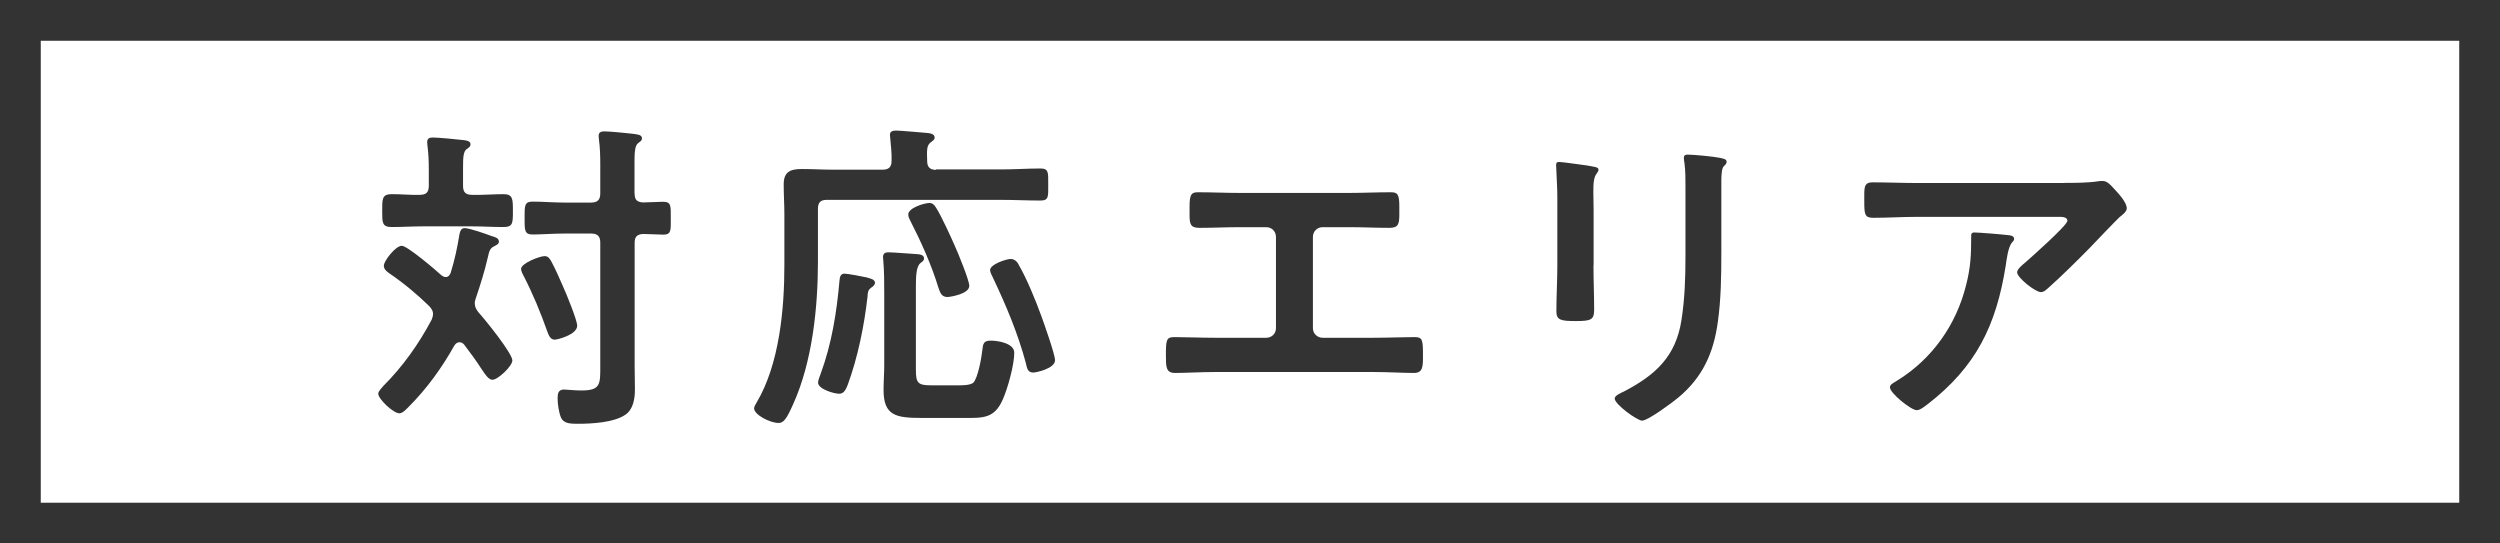 <?xml version="1.0" encoding="UTF-8"?><svg id="_レイヤー_2" xmlns="http://www.w3.org/2000/svg" viewBox="0 0 184 40"><defs><style>.cls-1{fill:#fff;}.cls-2{fill:#333;}</style></defs><g id="txt"><rect class="cls-1" width="184" height="40"/><path class="cls-2" d="M181,3v34H3V3h178M184,0H0v40h184V0h0Z"/><path class="cls-2" d="M34.95,22.36c0,.26.12.43.26.62.46.5,2.5,3.02,2.5,3.55,0,.41-1.06,1.42-1.46,1.42-.26,0-.46-.26-.89-.91-.26-.41-.65-.96-1.2-1.68-.1-.1-.17-.17-.34-.17-.19,0-.29.12-.38.24-.91,1.63-2.02,3.17-3.34,4.49-.17.17-.46.5-.7.5-.46,0-1.56-1.06-1.56-1.44,0-.19.26-.43.38-.58,1.44-1.44,2.59-3.07,3.55-4.87.05-.14.1-.26.1-.43,0-.24-.12-.38-.26-.55-.91-.89-1.92-1.73-2.98-2.45-.19-.14-.38-.29-.38-.55,0-.34.86-1.46,1.32-1.46.41,0,2.52,1.8,2.93,2.18.1.07.19.12.31.12.19,0,.29-.14.36-.31.31-1.01.48-1.82.65-2.86.05-.21.12-.43.38-.43.36,0,1.58.43,1.97.58.24.07.55.14.55.41,0,.19-.19.26-.34.34-.36.17-.38.43-.48.84-.24,1.03-.55,2.02-.89,3.02-.05.14-.07.24-.07.38ZM34.08,13.67c0,.48.19.67.67.67.79.02,1.61-.05,2.3-.05s.7.34.7,1.22c0,.94,0,1.2-.72,1.2-.77,0-1.54-.05-2.28-.05h-3.62c-.77,0-1.54.05-2.3.05-.72,0-.7-.34-.7-1.2s-.02-1.22.7-1.22,1.37.07,2.06.05c.48,0,.67-.19.67-.67v-1.15c0-.62-.02-1.22-.1-1.8,0-.07-.02-.19-.02-.26,0-.29.19-.34.43-.34.34,0,1.85.14,2.23.19.19.02.53.05.53.31,0,.17-.1.22-.29.36-.24.19-.26.6-.26,1.39v1.3ZM40.83,25c-.31,0-.43-.29-.53-.55-.5-1.42-1.08-2.83-1.78-4.18-.07-.12-.17-.34-.17-.48,0-.41,1.37-.94,1.73-.94.26,0,.36.17.48.36.34.62.6,1.25.89,1.9.22.48,1.03,2.45,1.03,2.86,0,.67-1.46,1.03-1.66,1.03ZM46.71,14.25c0,.46.17.62.62.65.43,0,1.06-.05,1.46-.05.62,0,.58.29.58,1.22,0,.86.05,1.2-.55,1.2-.38,0-1.03-.05-1.49-.05-.46.03-.62.22-.62.65v9.05c0,.58.02,1.18.02,1.75,0,.67-.12,1.46-.7,1.85-.82.58-2.47.67-3.46.67-.55,0-1.06,0-1.27-.43-.17-.38-.26-1.03-.26-1.44,0-.36.05-.65.48-.65.22,0,.74.07,1.27.07,1.44,0,1.39-.48,1.39-1.85v-9.03c0-.46-.19-.67-.67-.67h-1.97c-.82,0-1.7.07-2.35.07-.6,0-.58-.34-.58-1.22s-.02-1.2.58-1.2c.77,0,1.56.07,2.35.07h1.97c.48,0,.67-.22.67-.67v-2.14c0-.65-.02-1.25-.1-1.85,0-.07-.02-.17-.02-.24,0-.29.19-.34.43-.34.31,0,1.66.12,2.02.17.34.05.74.05.74.34,0,.17-.1.21-.29.36-.24.19-.26.7-.26,1.44v2.26Z"/><path class="cls-2" d="M68.89,12.47h4.78c1.01,0,1.99-.07,2.9-.07.62,0,.58.29.58,1.18s.05,1.18-.58,1.18c-.96,0-1.92-.05-2.9-.05h-12.82c-.46,0-.65.19-.65.67v3.87c0,3.38-.41,7.37-1.82,10.49-.5,1.13-.72,1.39-1.08,1.39-.62,0-1.8-.6-1.8-1.08,0-.12.14-.34.19-.43,1.68-2.83,2.04-6.89,2.04-10.1v-3.74c0-.74-.05-1.46-.05-2.21,0-.94.5-1.13,1.34-1.13.79,0,1.58.05,2.38.05h3.55c.46,0,.67-.19.67-.65.02-.53-.05-1.15-.1-1.68,0-.07-.02-.17-.02-.24,0-.26.22-.31.46-.31.31,0,1.82.14,2.21.17.22.02.62.05.62.34,0,.17-.12.22-.29.36-.29.22-.29.53-.26,1.37,0,.46.22.65.65.65ZM63.85,20.44c.19.05.55.12.55.38,0,.14-.17.29-.29.36-.24.19-.24.34-.26.65-.24,2.14-.72,4.49-1.46,6.5-.12.29-.26.65-.62.65-.38,0-1.56-.34-1.56-.82,0-.17.12-.46.19-.65.82-2.23,1.18-4.51,1.39-6.89.02-.22.07-.48.36-.48.24,0,1.39.22,1.7.29ZM70.55,28.36c.26,0,.86,0,1.08-.19.34-.31.62-1.9.67-2.4.05-.48.1-.7.62-.7s1.73.19,1.73.89c0,.89-.48,2.62-.84,3.43-.62,1.44-1.49,1.37-2.86,1.37h-3.14c-1.87,0-2.78-.17-2.78-2.06,0-.6.05-1.2.05-1.8v-5.26c0-.77,0-1.7-.07-2.47,0-.07-.02-.17-.02-.24,0-.29.17-.36.41-.36.31,0,1.8.12,2.18.14.17.02.43.07.43.31,0,.17-.14.24-.26.34-.31.24-.34.94-.34,1.7v6.17c0,.98.17,1.13,1.13,1.13h2.02ZM69.73,21.86c-.41,0-.53-.29-.65-.65-.53-1.73-1.27-3.38-2.11-5.02-.07-.14-.12-.24-.12-.41,0-.48,1.18-.84,1.56-.84.22,0,.36.14.48.34.36.55,1.1,2.16,1.39,2.83.22.48,1.06,2.52,1.06,2.93,0,.6-1.42.82-1.61.82ZM74.96,19.46c.62,1.06,1.25,2.62,1.68,3.79.19.53,1.01,2.83,1.01,3.26,0,.62-1.39.91-1.61.91-.41,0-.46-.36-.53-.67-.58-2.18-1.46-4.27-2.42-6.29-.07-.14-.22-.43-.22-.58,0-.43,1.2-.82,1.51-.82.26,0,.46.17.58.38Z"/><path class="cls-2" d="M99.23,14.2c1.06,0,2.09-.05,3.14-.05.48,0,.62.14.62,1.03v.58c0,.74-.07,1.01-.74,1.01-.98,0-1.97-.05-2.98-.05h-1.92c-.41,0-.72.31-.72.72v6.72c0,.38.31.7.72.7h3.74c.98,0,2.3-.05,3.02-.05.6,0,.62.21.62,1.39,0,.77,0,1.25-.67,1.25-.72,0-1.94-.07-2.98-.07h-11.62c-1.03,0-2.26.07-2.98.07-.67,0-.67-.46-.67-1.27,0-1.15.02-1.37.62-1.37.72,0,2.02.05,3.02.05h3.74c.41,0,.72-.31.72-.7v-6.72c0-.41-.31-.72-.72-.72h-1.92c-1.01,0-1.99.05-2.98.05-.67,0-.74-.26-.74-.98v-.58c0-.91.14-1.06.62-1.06,1.03,0,2.09.05,3.12.05h7.9Z"/><path class="cls-2" d="M117.28,19.53c0,1.08.05,2.18.05,3.26,0,.74-.22.84-1.34.84s-1.44-.07-1.44-.72c0-1.13.07-2.23.07-3.36v-5.06c0-.65-.05-1.27-.07-1.9,0-.14-.02-.29-.02-.43,0-.17.05-.24.22-.24.24,0,1.73.22,2.06.26.5.1.84.1.84.31,0,.1-.07.19-.12.26-.22.29-.26.65-.26,1.39,0,.36.02.79.02,1.34v4.03ZM126.69,18.6c0,1.7-.02,3.41-.26,5.11-.31,2.28-1.13,4.08-2.93,5.57-.41.34-2.21,1.68-2.64,1.68-.36,0-2.02-1.2-2.02-1.63,0-.22.46-.41.65-.5,2.35-1.22,3.86-2.59,4.27-5.3.24-1.54.29-3.1.29-4.63v-5.21c0-.55,0-1.1-.07-1.66-.02-.12-.05-.29-.05-.41,0-.19.1-.24.29-.24.41,0,1.92.14,2.38.24.19.05.48.07.48.29,0,.14-.1.22-.22.34-.14.14-.17.65-.17,1.03v5.33Z"/><path class="cls-2" d="M151.94,13.46c.79,0,1.73,0,2.5-.12.1-.02.19-.02.31-.02.36,0,.6.31.89.62.29.31.89.96.89,1.39,0,.26-.34.5-.53.65-.14.12-1.94,1.99-2.23,2.3-.84.86-2.09,2.09-2.98,2.88-.17.14-.34.34-.58.34-.41,0-1.75-1.06-1.75-1.46,0-.24.43-.58.6-.72.43-.38,3.1-2.74,3.1-3.07s-.53-.29-.74-.29h-10.3c-1.1,0-2.18.07-3.26.07-.62,0-.65-.26-.65-1.22v-.48c0-.62.05-.91.6-.91,1.1,0,2.21.05,3.31.05h10.83ZM147.74,17.3c.17.02.5.02.5.29,0,.1-.07.17-.14.24-.31.34-.41,1.27-.48,1.73-.7,4.39-2.18,7.44-5.76,10.2-.19.14-.53.43-.79.43-.41,0-1.97-1.25-1.97-1.68,0-.22.24-.31.58-.53,2.54-1.58,4.3-4.08,5.02-6.98.34-1.3.38-2.26.38-3.58,0-.19,0-.31.24-.31.31,0,2.06.14,2.42.19Z"/></g></svg>